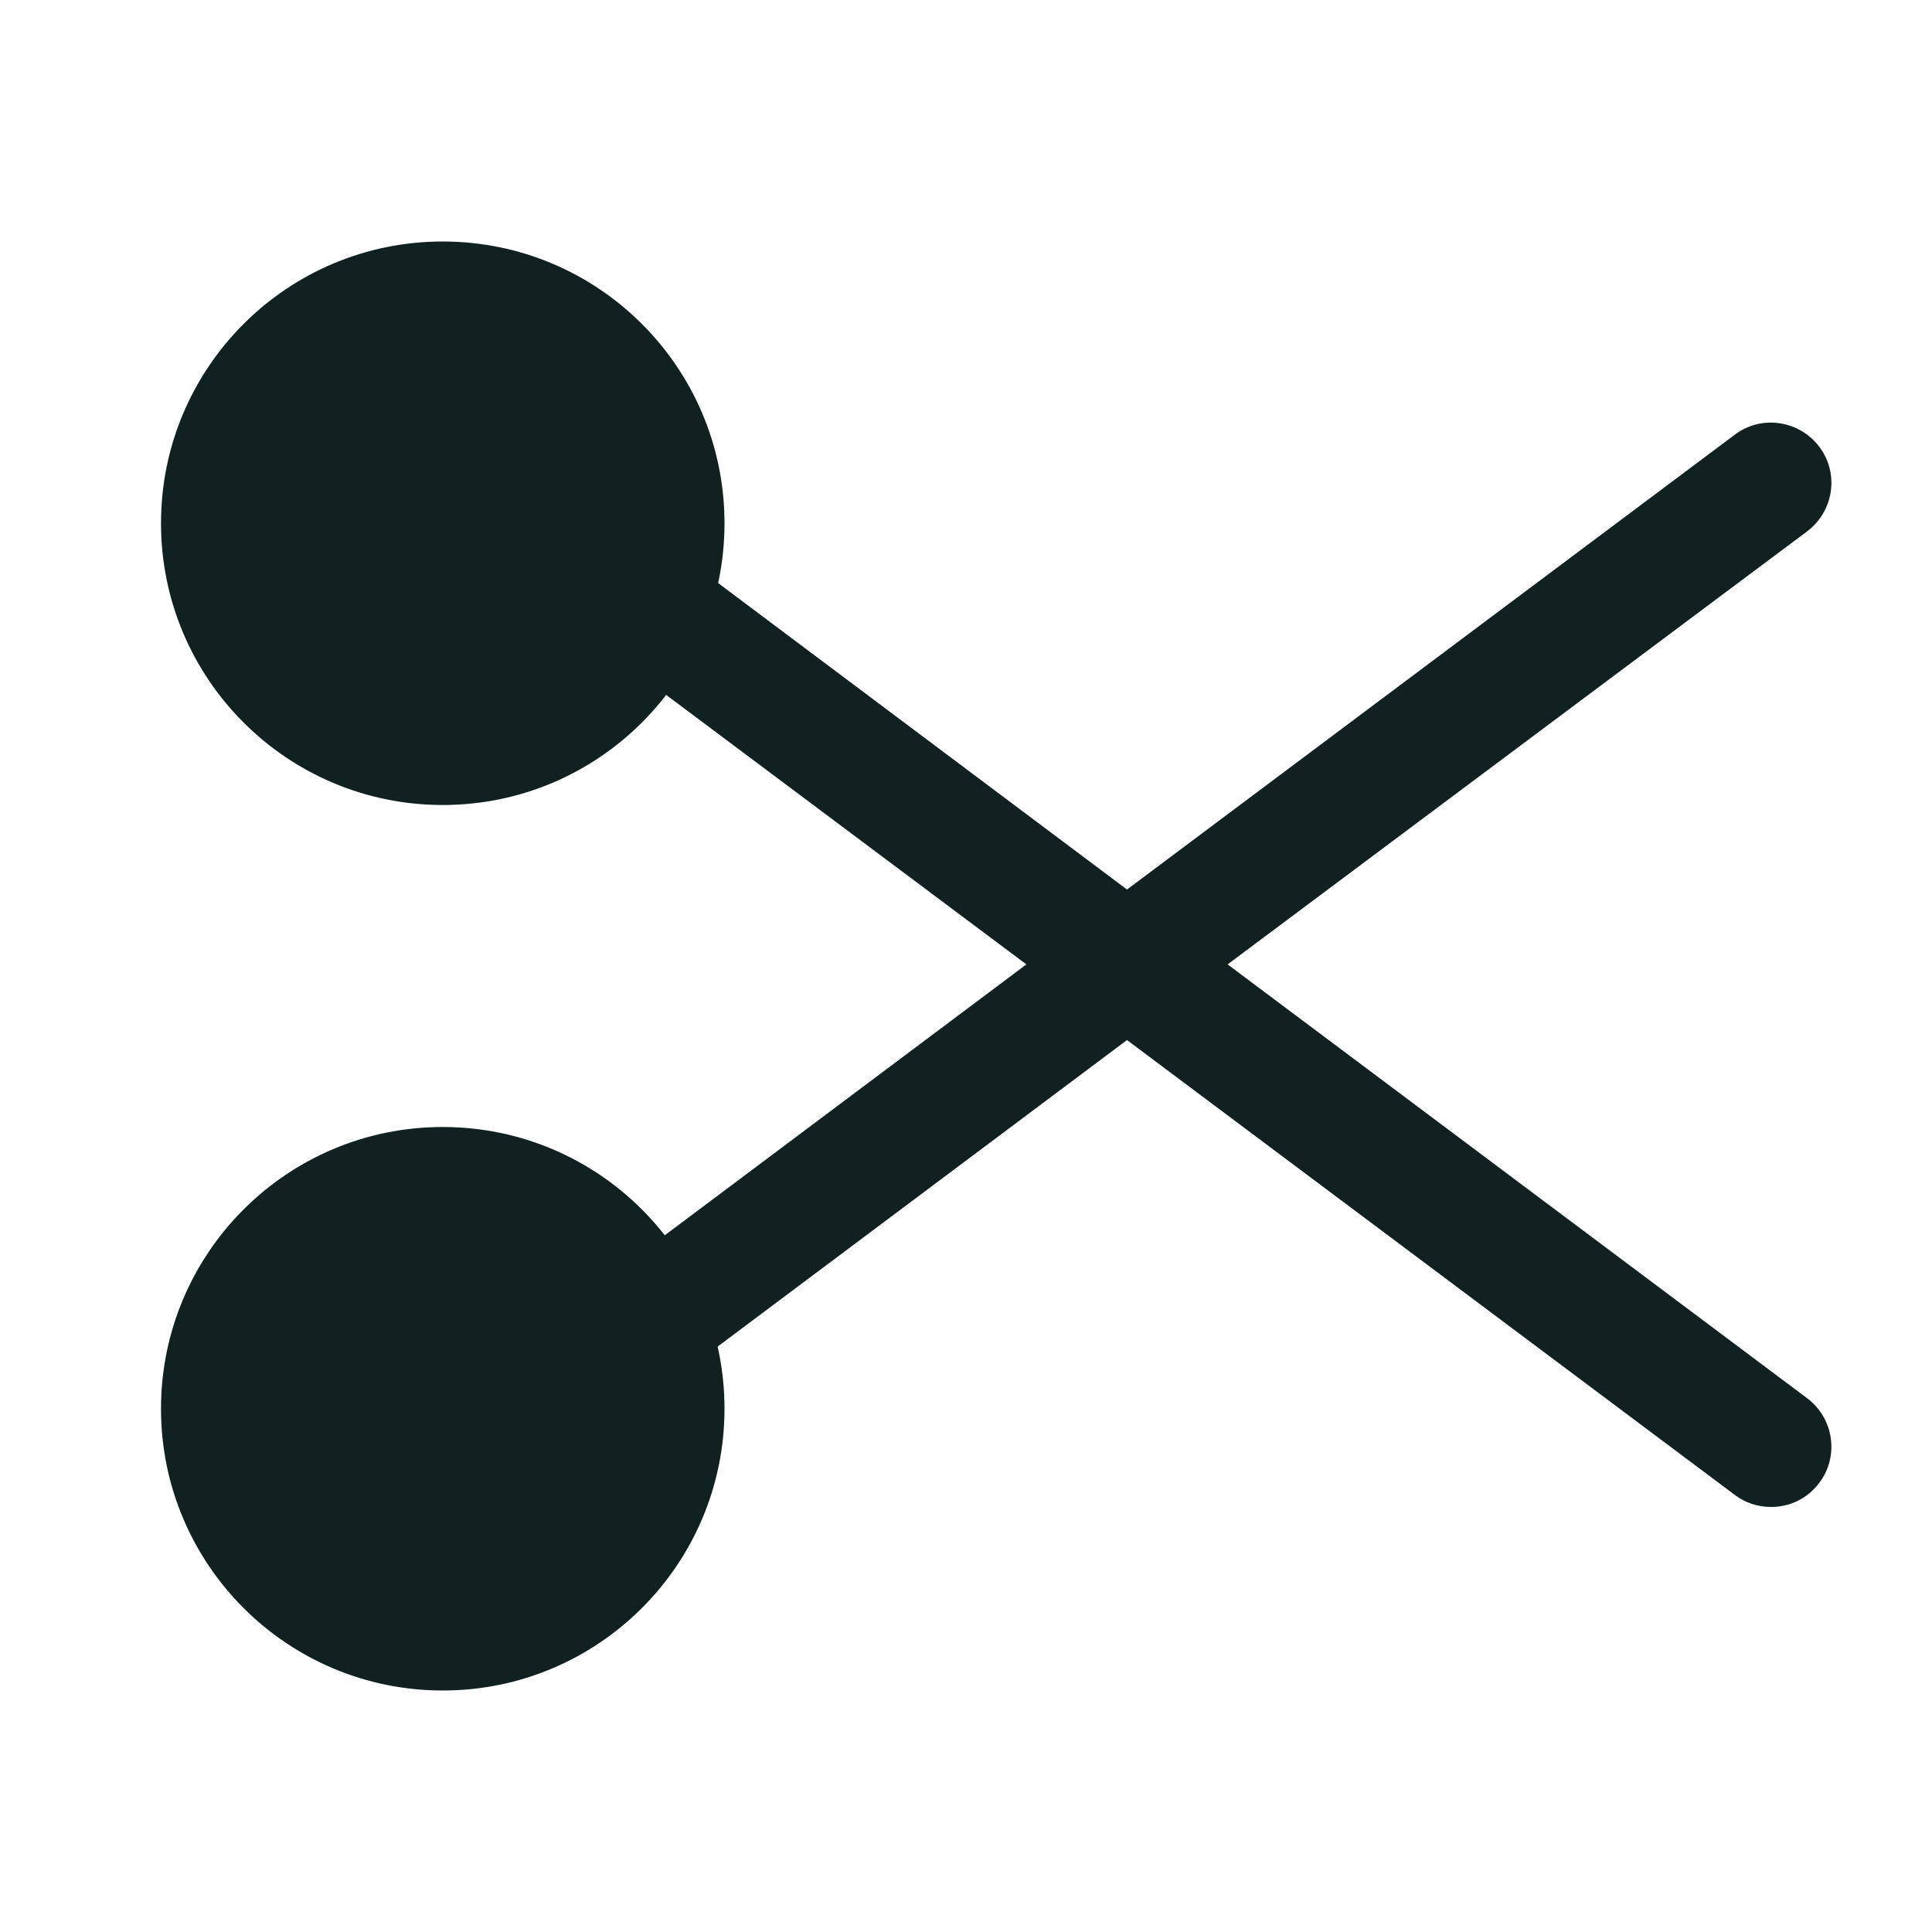 <svg width="24" height="24" viewBox="0 0 24 24" fill="none" xmlns="http://www.w3.org/2000/svg">
<path d="M5.5 10C7.433 10 9 8.433 9 6.5C9 4.567 7.433 3 5.5 3C3.567 3 2 4.567 2 6.5C2 8.433 3.567 10 5.5 10Z" fill="#112121"/>
<path d="M5.5 21C7.433 21 9 19.433 9 17.5C9 15.567 7.433 14 5.5 14C3.567 14 2 15.567 2 17.5C2 19.433 3.567 21 5.5 21Z" fill="#112121"/>
<path d="M15.25 11.98L22.45 6.6C22.78 6.35 22.85 5.88 22.6 5.55C22.35 5.22 21.88 5.15 21.55 5.4L14 11.05L8.45 6.89C8.12 6.65 7.65 6.71 7.4 7.04C7.15 7.37 7.22 7.84 7.55 8.09L12.75 11.98L6.85 16.4C6.52 16.65 6.45 17.12 6.7 17.45C6.85 17.65 7.07 17.75 7.3 17.75C7.46 17.75 7.61 17.7 7.75 17.6L14 12.92L21.55 18.57C21.68 18.67 21.84 18.72 22 18.72C22.23 18.72 22.45 18.62 22.6 18.42C22.85 18.09 22.78 17.62 22.45 17.37L15.25 11.98Z" fill="#112121"/>
</svg>
